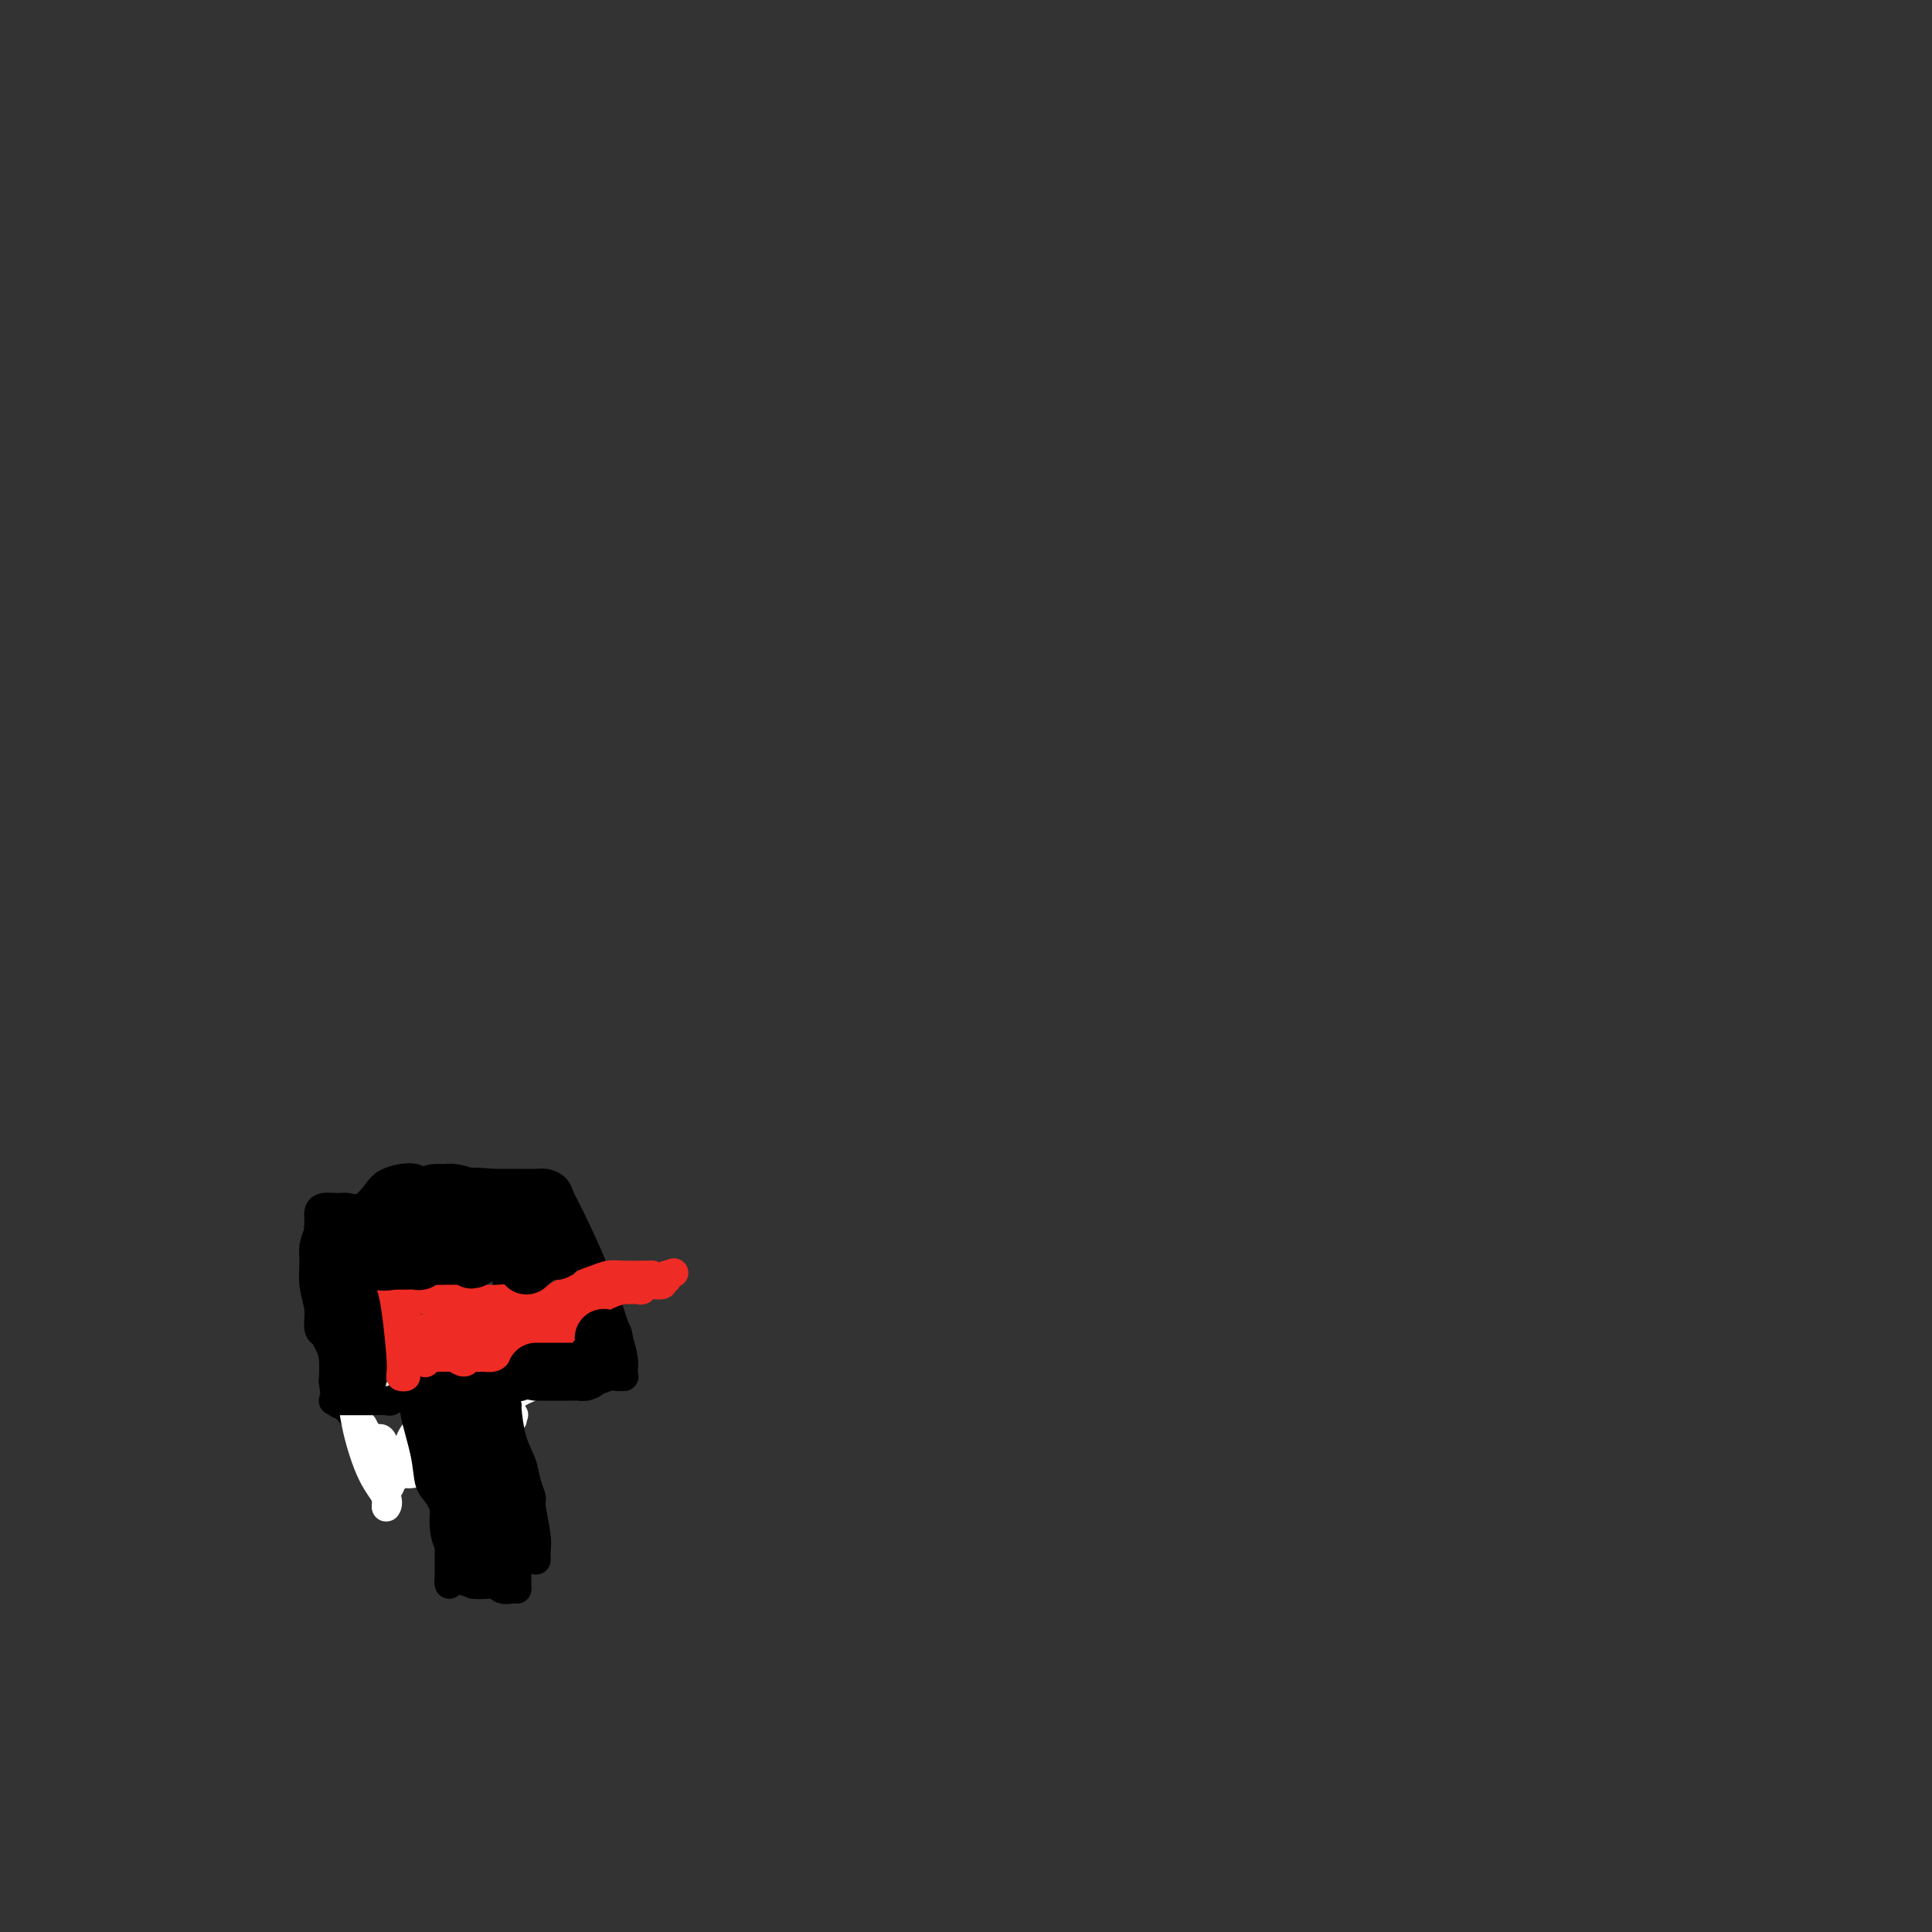 <svg viewBox='0 0 400 400' version='1.1' xmlns='http://www.w3.org/2000/svg' xmlns:xlink='http://www.w3.org/1999/xlink'><rect x="0" y="0" width="400" height="400" fill="#333333" stroke="none"/><g fill='none' stroke='#000000' stroke-width='6' stroke-linecap='round' stroke-linejoin='round'><path d='M88,290c-0.209,0.000 -0.418,0.000 0,0c0.418,-0.000 1.464,-0.000 2,0c0.536,0.000 0.561,0.001 1,0c0.439,-0.001 1.293,-0.003 2,0c0.707,0.003 1.267,0.012 2,0c0.733,-0.012 1.637,-0.046 2,0c0.363,0.046 0.184,0.171 1,0c0.816,-0.171 2.628,-0.637 4,-1c1.372,-0.363 2.306,-0.623 3,-1c0.694,-0.377 1.148,-0.871 2,-1c0.852,-0.129 2.100,0.106 3,0c0.900,-0.106 1.450,-0.553 2,-1'/><path d='M112,286c3.818,-0.619 1.361,-0.166 1,0c-0.361,0.166 1.372,0.045 2,0c0.628,-0.045 0.150,-0.016 1,0c0.850,0.016 3.029,0.018 4,0c0.971,-0.018 0.735,-0.056 1,0c0.265,0.056 1.033,0.207 2,0c0.967,-0.207 2.133,-0.774 3,-1c0.867,-0.226 1.433,-0.113 2,0'/><path d='M128,285c2.417,-0.155 0.458,-0.042 0,0c-0.458,0.042 0.583,0.012 1,0c0.417,-0.012 0.208,-0.006 0,0'/><path d='M129,285c-0.038,-0.228 -0.076,-0.456 0,-1c0.076,-0.544 0.266,-1.406 0,-3c-0.266,-1.594 -0.987,-3.922 -2,-7c-1.013,-3.078 -2.316,-6.905 -4,-11c-1.684,-4.095 -3.748,-8.456 -5,-11c-1.252,-2.544 -1.691,-3.270 -2,-4c-0.309,-0.730 -0.486,-1.464 -1,-2c-0.514,-0.536 -1.365,-0.876 -2,-1c-0.635,-0.124 -1.056,-0.033 -2,0c-0.944,0.033 -2.413,0.010 -4,0c-1.587,-0.010 -3.294,-0.005 -5,0'/><path d='M102,245c-4.211,-0.480 -7.737,-0.178 -10,0c-2.263,0.178 -3.263,0.234 -4,0c-0.737,-0.234 -1.211,-0.759 -2,-1c-0.789,-0.241 -1.892,-0.198 -3,0c-1.108,0.198 -2.221,0.551 -3,1c-0.779,0.449 -1.224,0.995 -2,2c-0.776,1.005 -1.882,2.468 -3,3c-1.118,0.532 -2.247,0.131 -3,0c-0.753,-0.131 -1.130,0.006 -2,0c-0.870,-0.006 -2.233,-0.156 -3,0c-0.767,0.156 -0.938,0.619 -1,1c-0.062,0.381 -0.017,0.679 0,1c0.017,0.321 0.005,0.663 0,1c-0.005,0.337 -0.002,0.668 0,1'/><path d='M66,254c-0.171,0.886 -0.100,1.100 0,1c0.100,-0.100 0.227,-0.513 0,0c-0.227,0.513 -0.808,1.951 -1,3c-0.192,1.049 0.005,1.707 0,3c-0.005,1.293 -0.212,3.221 0,5c0.212,1.779 0.844,3.411 1,5c0.156,1.589 -0.165,3.137 0,4c0.165,0.863 0.815,1.041 1,1c0.185,-0.041 -0.095,-0.300 0,0c0.095,0.300 0.564,1.158 1,2c0.436,0.842 0.839,1.669 1,3c0.161,1.331 0.081,3.165 0,5'/><path d='M69,286c0.705,5.833 0.966,4.417 2,5c1.034,0.583 2.839,3.167 4,5c1.161,1.833 1.677,2.915 2,4c0.323,1.085 0.455,2.171 1,3c0.545,0.829 1.505,1.399 2,2c0.495,0.601 0.525,1.233 1,1c0.475,-0.233 1.394,-1.333 3,-3c1.606,-1.667 3.898,-3.903 6,-6c2.102,-2.097 4.013,-4.057 5,-5c0.987,-0.943 1.051,-0.869 1,-1c-0.051,-0.131 -0.218,-0.466 0,-1c0.218,-0.534 0.821,-1.267 2,-2c1.179,-0.733 2.933,-1.467 4,-2c1.067,-0.533 1.448,-0.867 2,-1c0.552,-0.133 1.276,-0.067 2,0'/><path d='M106,285c4.044,-2.889 1.156,-0.111 0,1c-1.156,1.111 -0.578,0.556 0,0'/></g>
<g fill='none' stroke='#FFFFFF' stroke-width='6' stroke-linecap='round' stroke-linejoin='round'><path d='M73,290c-0.047,-0.442 -0.093,-0.885 0,0c0.093,0.885 0.326,3.097 1,6c0.674,2.903 1.787,6.498 3,9c1.213,2.502 2.524,3.910 3,5c0.476,1.090 0.116,1.860 0,2c-0.116,0.140 0.010,-0.352 0,-1c-0.010,-0.648 -0.157,-1.452 0,-2c0.157,-0.548 0.619,-0.840 1,-2c0.381,-1.160 0.680,-3.189 1,-4c0.320,-0.811 0.660,-0.406 1,0'/><path d='M83,303c0.761,-1.654 1.164,-2.288 2,-3c0.836,-0.712 2.107,-1.501 3,-2c0.893,-0.499 1.409,-0.708 2,-1c0.591,-0.292 1.256,-0.667 2,-1c0.744,-0.333 1.566,-0.624 2,-1c0.434,-0.376 0.479,-0.837 1,-1c0.521,-0.163 1.516,-0.030 3,0c1.484,0.030 3.456,-0.045 5,0c1.544,0.045 2.661,0.208 3,0c0.339,-0.208 -0.101,-0.787 0,-1c0.101,-0.213 0.743,-0.061 0,0c-0.743,0.061 -2.872,0.030 -5,0'/><path d='M101,293c-2.065,-0.610 -4.728,-1.634 -6,-2c-1.272,-0.366 -1.153,-0.073 -2,0c-0.847,0.073 -2.658,-0.075 -4,0c-1.342,0.075 -2.214,0.373 -3,0c-0.786,-0.373 -1.488,-1.419 -2,-2c-0.512,-0.581 -0.836,-0.699 -1,-1c-0.164,-0.301 -0.167,-0.784 0,-1c0.167,-0.216 0.505,-0.163 1,0c0.495,0.163 1.146,0.436 2,0c0.854,-0.436 1.909,-1.581 3,-2c1.091,-0.419 2.217,-0.113 3,0c0.783,0.113 1.224,0.032 2,0c0.776,-0.032 1.888,-0.016 3,0'/><path d='M97,285c2.358,-0.619 1.751,-0.165 2,0c0.249,0.165 1.352,0.043 2,0c0.648,-0.043 0.842,-0.008 1,0c0.158,0.008 0.280,-0.013 1,0c0.720,0.013 2.037,0.059 3,0c0.963,-0.059 1.573,-0.224 2,0c0.427,0.224 0.670,0.836 1,1c0.330,0.164 0.748,-0.121 1,0c0.252,0.121 0.337,0.648 0,1c-0.337,0.352 -1.096,0.529 -2,1c-0.904,0.471 -1.952,1.235 -3,2'/><path d='M105,290c-1.265,0.819 -2.428,0.868 -3,1c-0.572,0.132 -0.552,0.349 -1,1c-0.448,0.651 -1.362,1.737 -2,2c-0.638,0.263 -0.998,-0.298 -2,1c-1.002,1.298 -2.645,4.453 -4,6c-1.355,1.547 -2.422,1.486 -3,2c-0.578,0.514 -0.669,1.603 -1,2c-0.331,0.397 -0.904,0.101 -1,0c-0.096,-0.101 0.283,-0.008 0,0c-0.283,0.008 -1.228,-0.068 -2,0c-0.772,0.068 -1.373,0.281 -2,0c-0.627,-0.281 -1.282,-1.055 -2,-2c-0.718,-0.945 -1.501,-2.062 -2,-3c-0.499,-0.938 -0.714,-1.697 -1,-2c-0.286,-0.303 -0.643,-0.152 -1,0'/><path d='M78,298c-1.943,-1.174 -1.801,-0.608 -2,-1c-0.199,-0.392 -0.738,-1.743 -1,-2c-0.262,-0.257 -0.246,0.578 0,1c0.246,0.422 0.722,0.430 2,2c1.278,1.570 3.360,4.703 4,6c0.640,1.297 -0.160,0.757 0,1c0.160,0.243 1.282,1.269 2,0c0.718,-1.269 1.032,-4.832 2,-7c0.968,-2.168 2.589,-2.942 3,-4c0.411,-1.058 -0.389,-2.400 0,-4c0.389,-1.600 1.968,-3.457 3,-5c1.032,-1.543 1.516,-2.771 2,-4'/><path d='M93,281c1.966,-3.705 0.881,-1.469 1,-1c0.119,0.469 1.443,-0.831 3,-1c1.557,-0.169 3.346,0.791 4,1c0.654,0.209 0.174,-0.334 0,2c-0.174,2.334 -0.043,7.544 0,10c0.043,2.456 -0.002,2.158 0,2c0.002,-0.158 0.052,-0.175 0,0c-0.052,0.175 -0.207,0.540 0,-1c0.207,-1.540 0.777,-4.987 1,-7c0.223,-2.013 0.101,-2.591 0,-3c-0.101,-0.409 -0.181,-0.649 0,-1c0.181,-0.351 0.623,-0.815 1,-1c0.377,-0.185 0.688,-0.093 1,0'/><path d='M104,281c0.526,-1.692 0.340,-0.420 1,0c0.660,0.420 2.165,-0.010 3,0c0.835,0.010 1.000,0.459 1,1c-0.000,0.541 -0.166,1.173 0,1c0.166,-0.173 0.662,-1.153 0,-1c-0.662,0.153 -2.482,1.438 -4,2c-1.518,0.562 -2.733,0.399 -4,1c-1.267,0.601 -2.587,1.965 -3,3c-0.413,1.035 0.081,1.740 0,2c-0.081,0.260 -0.737,0.074 -1,0c-0.263,-0.074 -0.131,-0.037 0,0'/></g>
<g fill='none' stroke='#000000' stroke-width='6' stroke-linecap='round' stroke-linejoin='round'><path d='M69,290c0.108,0.000 0.216,0.000 1,0c0.784,-0.000 2.245,-0.000 3,0c0.755,0.000 0.803,0.001 1,0c0.197,-0.001 0.542,-0.004 1,0c0.458,0.004 1.030,0.016 2,0c0.970,-0.016 2.340,-0.060 3,0c0.660,0.060 0.610,0.222 1,0c0.390,-0.222 1.220,-0.829 2,-1c0.780,-0.171 1.508,0.094 2,0c0.492,-0.094 0.746,-0.547 1,-1'/><path d='M86,288c2.808,-0.326 1.329,-0.140 1,0c-0.329,0.140 0.493,0.234 1,0c0.507,-0.234 0.699,-0.795 1,-1c0.301,-0.205 0.709,-0.055 1,0c0.291,0.055 0.463,0.015 1,0c0.537,-0.015 1.440,-0.004 2,0c0.560,0.004 0.778,0.001 1,0c0.222,-0.001 0.448,-0.000 1,0c0.552,0.000 1.429,0.000 2,0c0.571,-0.000 0.835,-0.000 1,0c0.165,0.000 0.232,0.000 1,0c0.768,-0.000 2.237,-0.000 3,0c0.763,0.000 0.821,0.000 1,0c0.179,-0.000 0.480,-0.000 1,0c0.520,0.000 1.260,0.000 2,0'/><path d='M106,287c3.267,-0.171 1.436,-0.098 1,0c-0.436,0.098 0.524,0.222 1,0c0.476,-0.222 0.468,-0.792 1,-1c0.532,-0.208 1.605,-0.056 2,0c0.395,0.056 0.113,0.016 0,0c-0.113,-0.016 -0.056,-0.008 0,0'/><path d='M86,289c0.056,0.281 0.111,0.561 0,1c-0.111,0.439 -0.390,1.035 0,3c0.390,1.965 1.449,5.297 2,8c0.551,2.703 0.592,4.777 1,6c0.408,1.223 1.181,1.596 2,3c0.819,1.404 1.682,3.840 2,5c0.318,1.160 0.091,1.046 0,1c-0.091,-0.046 -0.045,-0.023 0,0'/><path d='M105,291c-0.058,-0.131 -0.117,-0.263 0,1c0.117,1.263 0.408,3.920 1,6c0.592,2.080 1.483,3.582 2,5c0.517,1.418 0.660,2.751 1,4c0.340,1.249 0.876,2.414 1,3c0.124,0.586 -0.163,0.591 0,2c0.163,1.409 0.776,4.220 1,6c0.224,1.780 0.060,2.529 0,3c-0.060,0.471 -0.016,0.665 0,1c0.016,0.335 0.005,0.810 0,1c-0.005,0.190 -0.002,0.095 0,0'/><path d='M93,312c-0.001,0.473 -0.001,0.946 0,2c0.001,1.054 0.004,2.689 0,5c-0.004,2.311 -0.014,5.298 0,7c0.014,1.702 0.051,2.119 0,2c-0.051,-0.119 -0.189,-0.774 0,-1c0.189,-0.226 0.705,-0.022 1,0c0.295,0.022 0.370,-0.136 1,0c0.630,0.136 1.815,0.568 3,1'/><path d='M98,328c1.586,0.249 3.052,-0.129 4,0c0.948,0.129 1.378,0.767 2,1c0.622,0.233 1.437,0.063 2,0c0.563,-0.063 0.875,-0.018 1,0c0.125,0.018 0.062,0.009 0,0'/><path d='M107,329c0.000,-0.376 0.000,-0.752 0,-1c0.000,-0.248 0.000,-0.368 0,-1c0.000,-0.632 -0.000,-1.777 0,-2c0.000,-0.223 0.000,0.476 0,0c0.000,-0.476 -0.000,-2.128 0,-3c0.000,-0.872 0.000,-0.963 0,-1c-0.000,-0.037 0.000,-0.018 0,0'/></g>
<g fill='none' stroke='#EE2B24' stroke-width='6' stroke-linecap='round' stroke-linejoin='round'><path d='M81,269c0.251,0.000 0.502,0.000 1,0c0.498,-0.000 1.242,-0.000 2,0c0.758,0.000 1.530,0.000 2,0c0.470,-0.000 0.637,-0.000 1,0c0.363,0.000 0.923,0.001 1,0c0.077,-0.001 -0.330,-0.004 0,0c0.330,0.004 1.398,0.015 2,0c0.602,-0.015 0.739,-0.056 1,0c0.261,0.056 0.647,0.207 1,0c0.353,-0.207 0.672,-0.774 1,-1c0.328,-0.226 0.664,-0.113 1,0'/><path d='M94,268c2.193,-0.155 1.175,-0.041 1,0c-0.175,0.041 0.491,0.011 1,0c0.509,-0.011 0.860,-0.003 1,0c0.140,0.003 0.070,0.002 0,0'/><path d='M97,268c0.000,-0.227 0.000,-0.455 0,0c0.000,0.455 0.000,1.592 0,3c0.000,1.408 0.000,3.088 0,4c-0.000,0.912 0.000,1.057 0,1c0.000,-0.057 0.000,-0.316 0,0c0.000,0.316 0.000,1.209 0,2c0.000,0.791 0.000,1.482 0,2c0.000,0.518 0.000,0.862 0,1c0.000,0.138 0.000,0.069 0,0'/><path d='M97,281c-0.588,1.998 -2.059,0.493 -3,0c-0.941,-0.493 -1.352,0.027 -2,0c-0.648,-0.027 -1.532,-0.600 -2,-1c-0.468,-0.400 -0.522,-0.628 -1,-1c-0.478,-0.372 -1.382,-0.887 -2,-1c-0.618,-0.113 -0.949,0.178 -1,0c-0.051,-0.178 0.179,-0.825 0,-1c-0.179,-0.175 -0.766,0.122 -1,0c-0.234,-0.122 -0.115,-0.662 0,-1c0.115,-0.338 0.227,-0.472 0,-1c-0.227,-0.528 -0.792,-1.450 -1,-2c-0.208,-0.550 -0.059,-0.729 0,-1c0.059,-0.271 0.030,-0.636 0,-1'/><path d='M84,271c-0.464,-1.473 -0.124,-1.654 0,-2c0.124,-0.346 0.033,-0.856 0,-1c-0.033,-0.144 -0.009,0.078 0,1c0.009,0.922 0.004,2.546 0,4c-0.004,1.454 -0.005,2.739 0,3c0.005,0.261 0.016,-0.503 0,-1c-0.016,-0.497 -0.060,-0.727 0,-1c0.060,-0.273 0.222,-0.589 0,-1c-0.222,-0.411 -0.829,-0.918 -1,-1c-0.171,-0.082 0.094,0.262 0,0c-0.094,-0.262 -0.547,-1.131 -1,-2'/><path d='M82,270c-0.536,-1.092 -0.876,-0.823 -1,-1c-0.124,-0.177 -0.033,-0.802 0,-1c0.033,-0.198 0.009,0.031 0,1c-0.009,0.969 -0.002,2.679 0,4c0.002,1.321 0.001,2.252 0,3c-0.001,0.748 -0.000,1.314 0,2c0.000,0.686 0.000,1.492 0,2c-0.000,0.508 -0.000,0.716 0,1c0.000,0.284 0.000,0.642 0,1'/><path d='M81,282c0.006,1.751 0.522,0.128 1,0c0.478,-0.128 0.918,1.240 1,2c0.082,0.760 -0.195,0.911 0,1c0.195,0.089 0.860,0.116 1,0c0.140,-0.116 -0.247,-0.375 0,-1c0.247,-0.625 1.127,-1.618 2,-2c0.873,-0.382 1.738,-0.155 2,0c0.262,0.155 -0.080,0.238 0,0c0.080,-0.238 0.582,-0.796 1,-1c0.418,-0.204 0.751,-0.055 1,0c0.249,0.055 0.413,0.015 1,0c0.587,-0.015 1.596,-0.004 2,0c0.404,0.004 0.202,0.002 0,0'/><path d='M93,281c1.855,-0.414 0.493,-0.949 0,-1c-0.493,-0.051 -0.118,0.381 0,-1c0.118,-1.381 -0.021,-4.577 0,-6c0.021,-1.423 0.202,-1.075 0,-1c-0.202,0.075 -0.786,-0.124 -1,0c-0.214,0.124 -0.058,0.572 0,1c0.058,0.428 0.016,0.837 0,1c-0.016,0.163 -0.008,0.082 0,0'/><path d='M92,275c0.000,0.000 0.100,0.100 0.1,0.1'/><path d='M92,275c-0.226,0.000 -0.452,0.000 -1,0c-0.548,0.000 -1.417,0.000 -2,0c-0.583,0.000 -0.881,0.000 -1,0c-0.119,0.000 -0.060,0.000 0,0'/></g>
<g fill='none' stroke='#000000' stroke-width='6' stroke-linecap='round' stroke-linejoin='round'><path d='M105,285c-0.000,-0.433 -0.000,-0.865 0,-1c0.000,-0.135 0.000,0.029 0,-1c-0.000,-1.029 -0.000,-3.250 0,-5c0.000,-1.750 0.000,-3.030 0,-4c-0.000,-0.970 -0.000,-1.629 0,-2c0.000,-0.371 0.000,-0.454 0,-1c-0.000,-0.546 -0.001,-1.554 0,-2c0.001,-0.446 0.003,-0.329 0,-1c-0.003,-0.671 -0.011,-2.128 0,-3c0.011,-0.872 0.041,-1.158 0,-2c-0.041,-0.842 -0.155,-2.241 0,-3c0.155,-0.759 0.577,-0.880 1,-1'/><path d='M106,259c0.150,-4.355 0.025,-2.241 0,-2c-0.025,0.241 0.049,-1.389 0,-2c-0.049,-0.611 -0.220,-0.202 0,0c0.220,0.202 0.832,0.198 1,0c0.168,-0.198 -0.109,-0.589 0,-1c0.109,-0.411 0.604,-0.842 1,-1c0.396,-0.158 0.694,-0.042 1,0c0.306,0.042 0.621,0.011 1,0c0.379,-0.011 0.823,-0.003 1,0c0.177,0.003 0.089,0.002 0,0'/><path d='M111,253c0.940,-0.310 0.792,-0.083 1,0c0.208,0.083 0.774,0.024 1,0c0.226,-0.024 0.113,-0.012 0,0'/></g>
<g fill='none' stroke='#EE2B24' stroke-width='6' stroke-linecap='round' stroke-linejoin='round'><path d='M96,269c0.390,-0.001 0.781,-0.001 1,0c0.219,0.001 0.268,0.004 1,0c0.732,-0.004 2.147,-0.015 3,0c0.853,0.015 1.145,0.057 2,0c0.855,-0.057 2.274,-0.212 3,0c0.726,0.212 0.760,0.791 1,1c0.240,0.209 0.686,0.049 1,0c0.314,-0.049 0.496,0.012 1,0c0.504,-0.012 1.331,-0.096 2,0c0.669,0.096 1.180,0.372 2,0c0.820,-0.372 1.949,-1.392 3,-2c1.051,-0.608 2.026,-0.804 3,-1'/><path d='M119,267c3.930,-0.491 2.255,-0.720 2,-1c-0.255,-0.280 0.912,-0.611 2,-1c1.088,-0.389 2.099,-0.836 3,-1c0.901,-0.164 1.692,-0.044 3,0c1.308,0.044 3.134,0.012 4,0c0.866,-0.012 0.772,-0.003 1,0c0.228,0.003 0.780,0.001 1,0c0.220,-0.001 0.110,-0.000 0,0'/><path d='M135,264c-0.359,0.356 -0.718,0.712 -1,1c-0.282,0.288 -0.489,0.508 -2,1c-1.511,0.492 -4.328,1.256 -6,2c-1.672,0.744 -2.200,1.467 -3,2c-0.800,0.533 -1.871,0.875 -3,2c-1.129,1.125 -2.316,3.034 -3,4c-0.684,0.966 -0.864,0.991 -1,1c-0.136,0.009 -0.229,0.002 -1,0c-0.771,-0.002 -2.220,-0.001 -3,0c-0.780,0.001 -0.890,0.000 -1,0'/><path d='M111,277c-4.266,2.012 -2.932,0.542 -3,0c-0.068,-0.542 -1.538,-0.155 -2,0c-0.462,0.155 0.082,0.079 0,0c-0.082,-0.079 -0.792,-0.162 -1,0c-0.208,0.162 0.086,0.569 0,1c-0.086,0.431 -0.551,0.886 -1,1c-0.449,0.114 -0.882,-0.113 -1,0c-0.118,0.113 0.080,0.566 0,1c-0.080,0.434 -0.439,0.848 -1,1c-0.561,0.152 -1.326,0.041 -2,0c-0.674,-0.041 -1.258,-0.011 -2,0c-0.742,0.011 -1.640,0.003 -2,0c-0.360,-0.003 -0.180,-0.002 0,0'/><path d='M96,281c-2.352,0.480 -0.731,-0.319 0,-1c0.731,-0.681 0.573,-1.244 1,-2c0.427,-0.756 1.439,-1.704 2,-2c0.561,-0.296 0.671,0.061 1,0c0.329,-0.061 0.876,-0.538 1,-1c0.124,-0.462 -0.174,-0.908 0,-1c0.174,-0.092 0.820,0.172 1,0c0.180,-0.172 -0.106,-0.778 0,-1c0.106,-0.222 0.606,-0.059 1,0c0.394,0.059 0.683,0.016 1,0c0.317,-0.016 0.662,-0.005 1,0c0.338,0.005 0.669,0.002 1,0'/><path d='M106,273c1.516,-1.177 0.307,-0.119 0,0c-0.307,0.119 0.289,-0.700 1,-1c0.711,-0.300 1.538,-0.081 2,0c0.462,0.081 0.560,0.023 1,0c0.440,-0.023 1.220,-0.010 2,0c0.780,0.010 1.558,0.018 2,0c0.442,-0.018 0.548,-0.060 1,0c0.452,0.060 1.251,0.223 2,0c0.749,-0.223 1.448,-0.833 2,-1c0.552,-0.167 0.956,0.109 1,0c0.044,-0.109 -0.273,-0.603 0,-1c0.273,-0.397 1.137,-0.699 2,-1'/><path d='M122,269c2.954,-0.862 2.339,-1.015 2,-1c-0.339,0.015 -0.403,0.200 0,0c0.403,-0.200 1.274,-0.786 2,-1c0.726,-0.214 1.308,-0.056 2,0c0.692,0.056 1.492,0.011 2,0c0.508,-0.011 0.722,0.012 1,0c0.278,-0.012 0.621,-0.060 1,0c0.379,0.060 0.794,0.226 1,0c0.206,-0.226 0.202,-0.844 1,-1c0.798,-0.156 2.396,0.152 3,0c0.604,-0.152 0.213,-0.762 0,-1c-0.213,-0.238 -0.250,-0.102 0,0c0.250,0.102 0.786,0.172 1,0c0.214,-0.172 0.107,-0.586 0,-1'/><path d='M138,264c2.667,-0.833 1.333,-0.417 0,0'/></g>
<g fill='none' stroke='#000000' stroke-width='20' stroke-linecap='round' stroke-linejoin='round'><path d='M95,296c0.062,0.314 0.125,0.629 0,1c-0.125,0.371 -0.436,0.800 0,2c0.436,1.200 1.619,3.172 2,4c0.381,0.828 -0.042,0.513 0,1c0.042,0.487 0.547,1.778 1,3c0.453,1.222 0.853,2.376 1,3c0.147,0.624 0.042,0.720 0,1c-0.042,0.280 -0.022,0.745 0,1c0.022,0.255 0.044,0.299 0,1c-0.044,0.701 -0.156,2.057 0,3c0.156,0.943 0.578,1.471 1,2'/><path d='M100,318c0.833,3.667 0.417,1.833 0,0'/></g>
<g fill='none' stroke='#000000' stroke-width='12' stroke-linecap='round' stroke-linejoin='round'><path d='M113,257c-0.293,0.033 -0.586,0.065 -1,0c-0.414,-0.065 -0.948,-0.229 -1,0c-0.052,0.229 0.378,0.849 0,1c-0.378,0.151 -1.565,-0.167 -2,0c-0.435,0.167 -0.116,0.820 0,1c0.116,0.180 0.031,-0.112 0,0c-0.031,0.112 -0.008,0.628 0,1c0.008,0.372 0.002,0.600 0,1c-0.002,0.400 -0.001,0.971 0,1c0.001,0.029 0.000,-0.486 0,-1'/><path d='M109,261c-0.444,0.663 0.445,0.321 1,0c0.555,-0.321 0.776,-0.622 1,-1c0.224,-0.378 0.452,-0.833 1,-1c0.548,-0.167 1.417,-0.045 2,0c0.583,0.045 0.881,0.013 1,0c0.119,-0.013 0.060,-0.006 0,0'/><path d='M111,284c0.333,-0.000 0.667,-0.000 1,0c0.333,0.000 0.667,0.000 1,0c0.333,-0.000 0.667,-0.000 1,0c0.333,0.000 0.667,0.000 1,0c0.333,-0.000 0.667,-0.000 1,0c0.333,0.000 0.667,0.001 1,0c0.333,-0.001 0.667,-0.003 1,0c0.333,0.003 0.667,0.011 1,0c0.333,-0.011 0.667,-0.041 1,0c0.333,0.041 0.667,0.155 1,0c0.333,-0.155 0.667,-0.577 1,-1'/><path d='M122,283c1.863,-0.378 1.021,-0.822 1,-1c-0.021,-0.178 0.779,-0.089 1,0c0.221,0.089 -0.137,0.179 0,0c0.137,-0.179 0.769,-0.626 1,-1c0.231,-0.374 0.062,-0.675 0,-1c-0.062,-0.325 -0.017,-0.675 0,-1c0.017,-0.325 0.004,-0.626 0,-1c-0.004,-0.374 -0.001,-0.821 0,-1c0.001,-0.179 0.001,-0.089 0,0'/><path d='M74,285c-0.024,-0.329 -0.049,-0.658 0,-1c0.049,-0.342 0.171,-0.697 0,-3c-0.171,-2.303 -0.634,-6.552 -1,-9c-0.366,-2.448 -0.634,-3.093 -1,-4c-0.366,-0.907 -0.830,-2.074 -1,-3c-0.170,-0.926 -0.046,-1.609 0,-2c0.046,-0.391 0.012,-0.490 0,-1c-0.012,-0.510 -0.004,-1.431 0,-2c0.004,-0.569 0.002,-0.784 0,-1'/><path d='M71,259c-0.468,-3.917 -0.136,-0.710 0,0c0.136,0.710 0.078,-1.078 0,-2c-0.078,-0.922 -0.175,-0.978 0,-1c0.175,-0.022 0.620,-0.010 1,0c0.380,0.010 0.693,0.017 1,0c0.307,-0.017 0.607,-0.057 1,0c0.393,0.057 0.880,0.212 1,0c0.120,-0.212 -0.127,-0.792 0,-1c0.127,-0.208 0.628,-0.045 1,0c0.372,0.045 0.615,-0.029 1,0c0.385,0.029 0.911,0.162 1,0c0.089,-0.162 -0.260,-0.618 0,-1c0.260,-0.382 1.130,-0.691 2,-1'/><path d='M80,253c1.795,-0.979 1.784,-0.427 2,0c0.216,0.427 0.659,0.727 1,0c0.341,-0.727 0.581,-2.482 1,-3c0.419,-0.518 1.017,0.200 2,0c0.983,-0.200 2.351,-1.319 3,-2c0.649,-0.681 0.578,-0.926 1,-1c0.422,-0.074 1.335,0.022 2,0c0.665,-0.022 1.082,-0.164 2,0c0.918,0.164 2.339,0.633 3,1c0.661,0.367 0.564,0.631 1,1c0.436,0.369 1.406,0.841 2,1c0.594,0.159 0.814,0.004 1,0c0.186,-0.004 0.339,0.142 1,0c0.661,-0.142 1.831,-0.571 3,-1'/><path d='M105,249c2.083,0.305 0.790,0.067 1,0c0.210,-0.067 1.922,0.036 3,0c1.078,-0.036 1.521,-0.210 2,0c0.479,0.210 0.995,0.803 1,1c0.005,0.197 -0.499,-0.002 -1,0c-0.501,0.002 -0.998,0.203 -2,1c-1.002,0.797 -2.510,2.188 -3,3c-0.490,0.812 0.038,1.044 0,1c-0.038,-0.044 -0.643,-0.362 -1,0c-0.357,0.362 -0.467,1.406 -1,2c-0.533,0.594 -1.490,0.737 -2,1c-0.510,0.263 -0.574,0.647 -1,1c-0.426,0.353 -1.213,0.677 -2,1'/><path d='M99,260c-2.192,1.547 -1.171,0.414 -1,0c0.171,-0.414 -0.506,-0.111 -1,0c-0.494,0.111 -0.804,0.029 -1,0c-0.196,-0.029 -0.276,-0.004 -1,0c-0.724,0.004 -2.091,-0.013 -3,0c-0.909,0.013 -1.359,0.056 -2,0c-0.641,-0.056 -1.474,-0.211 -2,0c-0.526,0.211 -0.744,0.789 -1,1c-0.256,0.211 -0.551,0.057 -1,0c-0.449,-0.057 -1.054,-0.015 -2,0c-0.946,0.015 -2.233,0.004 -3,0c-0.767,-0.004 -1.014,-0.001 -1,0c0.014,0.001 0.290,0.000 0,0c-0.290,-0.000 -1.145,-0.000 -2,0'/><path d='M78,261c-3.501,0.164 -1.752,0.073 -1,0c0.752,-0.073 0.508,-0.127 1,0c0.492,0.127 1.719,0.434 3,0c1.281,-0.434 2.616,-1.609 3,-2c0.384,-0.391 -0.184,0.001 0,0c0.184,-0.001 1.120,-0.396 2,-1c0.880,-0.604 1.703,-1.416 2,-2c0.297,-0.584 0.069,-0.940 0,-1c-0.069,-0.060 0.020,0.176 0,0c-0.020,-0.176 -0.149,-0.765 0,-1c0.149,-0.235 0.574,-0.118 1,0'/><path d='M89,254c1.609,-1.326 0.132,-1.141 0,-1c-0.132,0.141 1.083,0.238 2,0c0.917,-0.238 1.538,-0.810 2,-1c0.462,-0.190 0.766,0.002 1,0c0.234,-0.002 0.399,-0.197 1,0c0.601,0.197 1.638,0.785 2,1c0.362,0.215 0.048,0.057 0,0c-0.048,-0.057 0.169,-0.012 1,0c0.831,0.012 2.274,-0.007 3,0c0.726,0.007 0.734,0.040 1,0c0.266,-0.040 0.790,-0.154 1,0c0.210,0.154 0.105,0.577 0,1'/><path d='M103,254c2.333,0.000 1.167,0.000 0,0'/></g>
</svg>